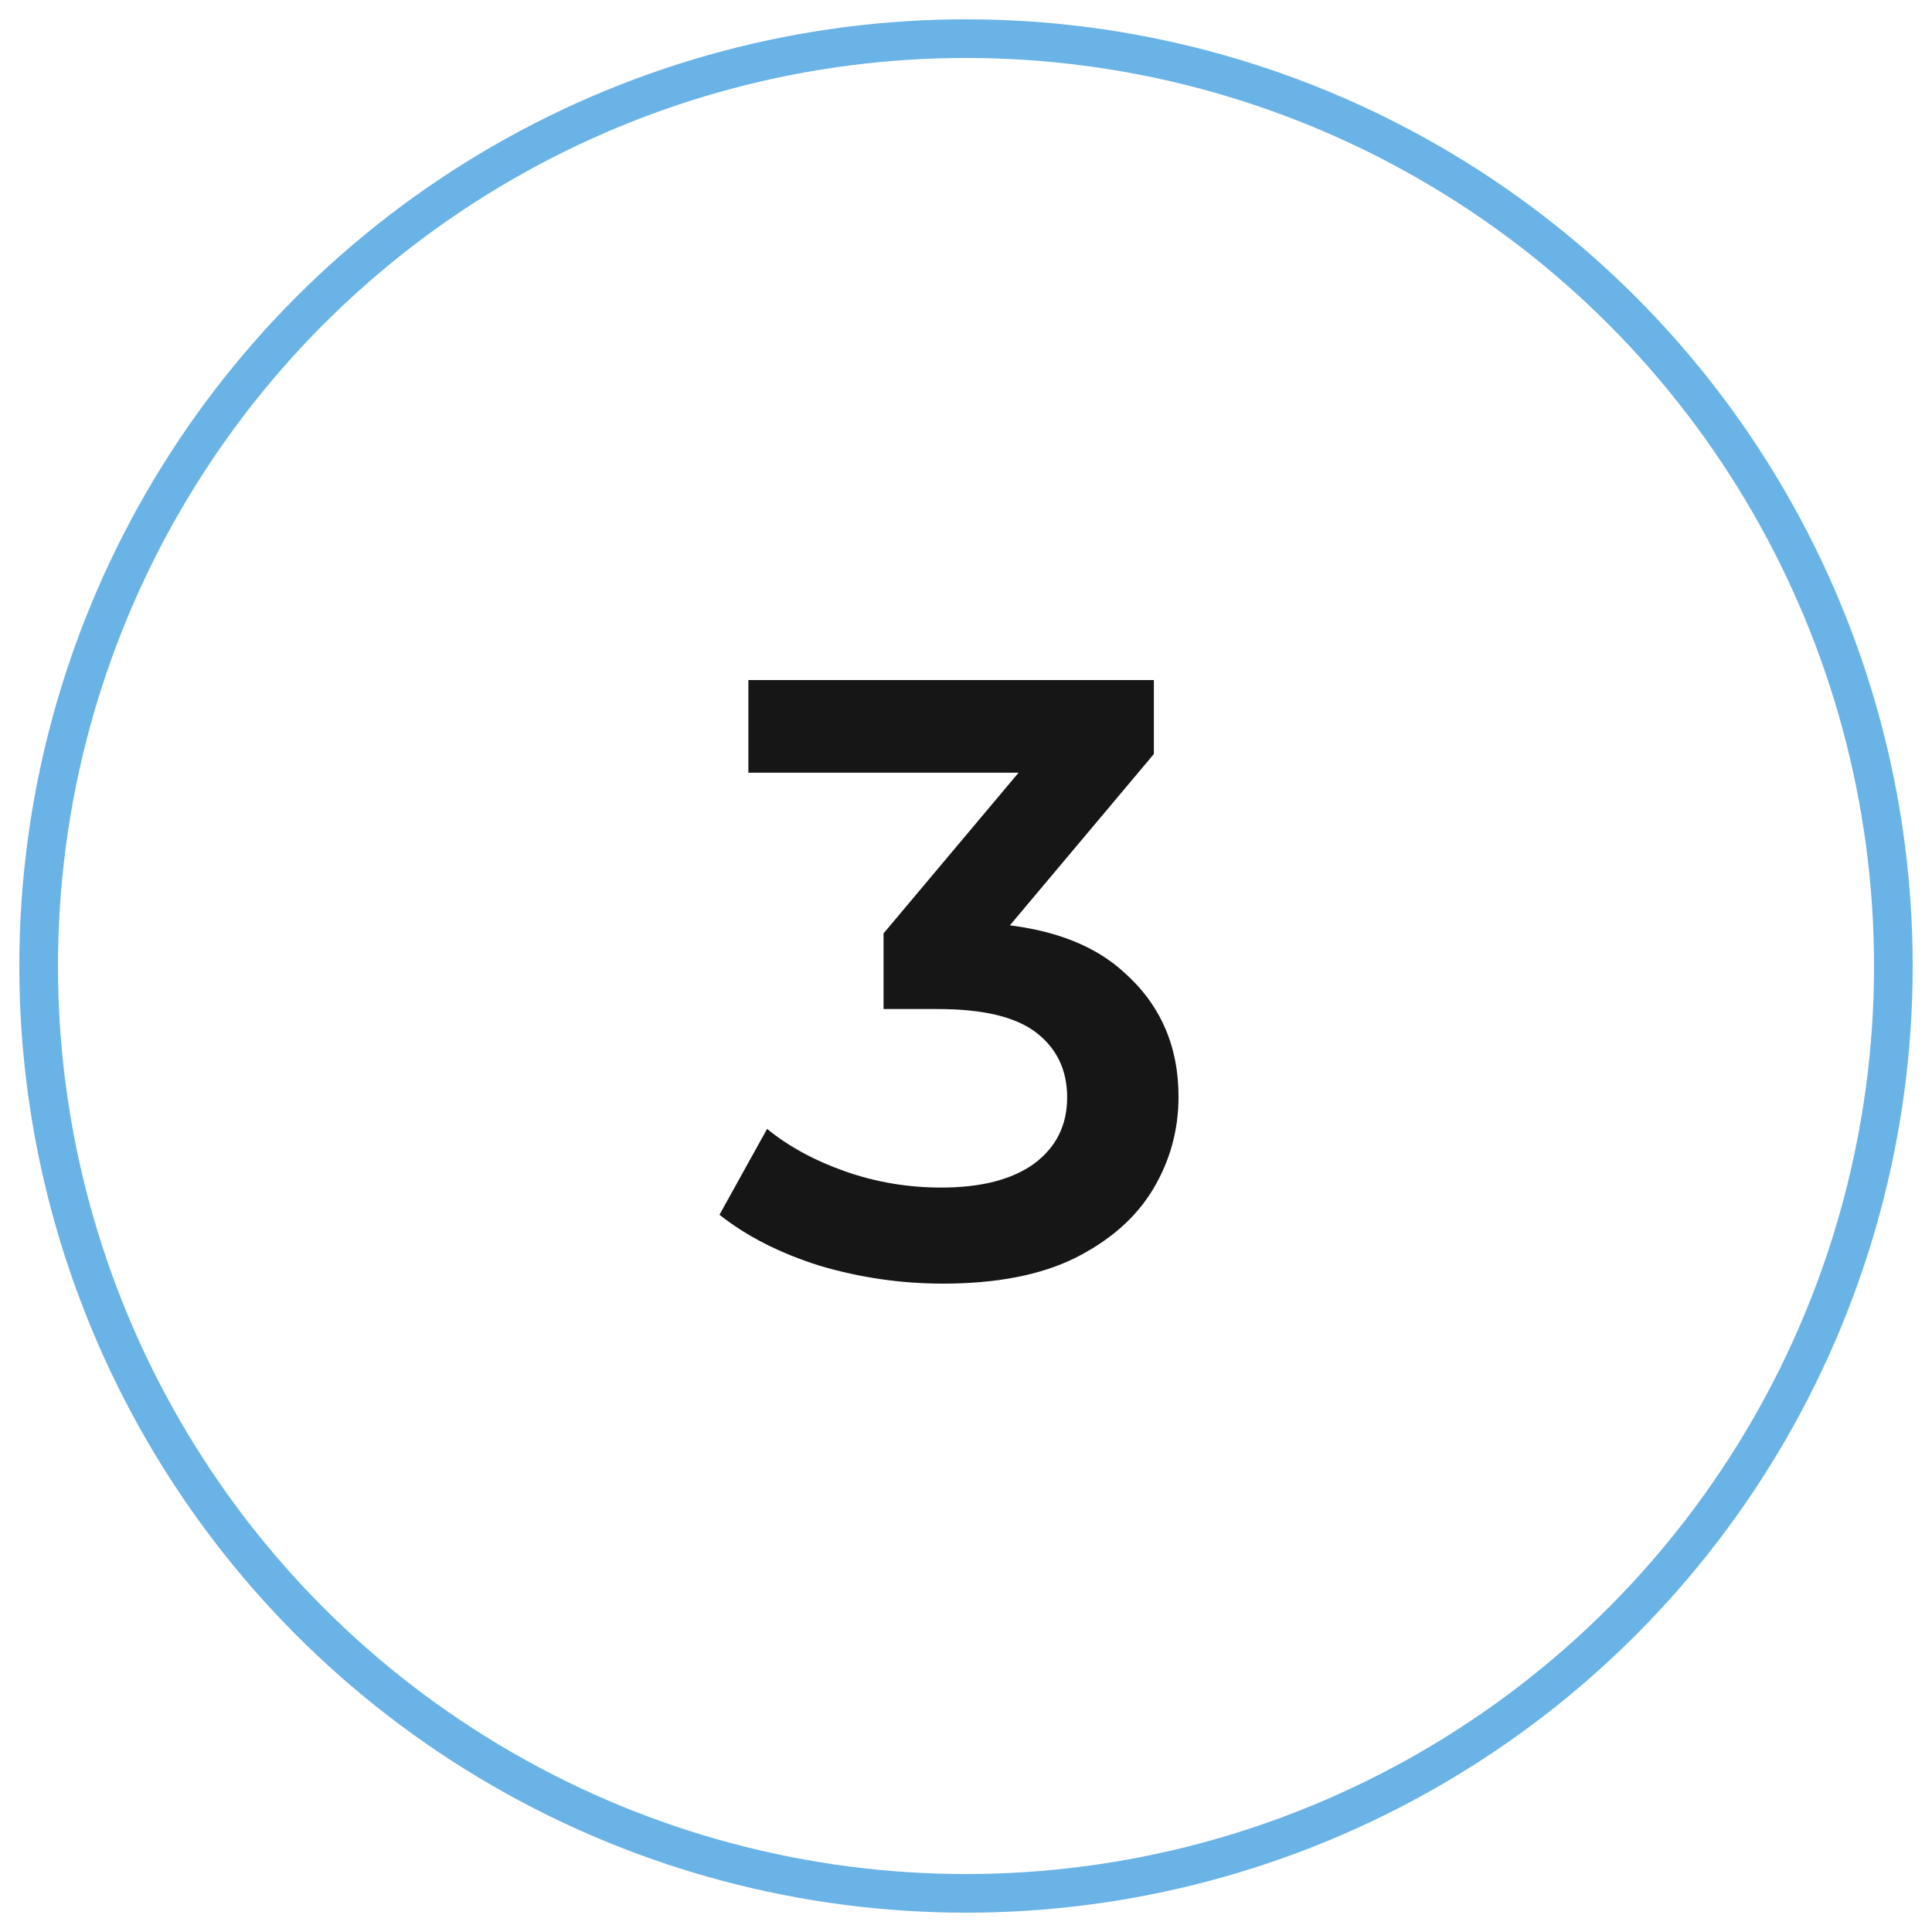 <?xml version="1.0" encoding="UTF-8"?> <svg xmlns="http://www.w3.org/2000/svg" width="50" height="50" viewBox="0 0 50 50" fill="none"> <circle cx="25" cy="25" r="24" stroke="#69B3E7" stroke-linecap="round" stroke-linejoin="round"></circle> <path d="M24.406 33.22C23.32 33.22 22.257 33.066 21.216 32.758C20.189 32.435 19.324 31.995 18.62 31.438L19.852 29.216C20.409 29.671 21.084 30.037 21.876 30.316C22.668 30.595 23.496 30.734 24.362 30.734C25.388 30.734 26.188 30.529 26.76 30.118C27.332 29.693 27.618 29.121 27.618 28.402C27.618 27.698 27.354 27.141 26.826 26.73C26.298 26.319 25.447 26.114 24.274 26.114H22.866V24.156L27.266 18.92L27.64 19.998H19.368V17.6H29.862V19.514L25.462 24.75L23.966 23.87H24.824C26.716 23.87 28.131 24.295 29.07 25.146C30.023 25.982 30.5 27.06 30.5 28.38C30.5 29.245 30.28 30.045 29.84 30.778C29.4 31.511 28.725 32.105 27.816 32.56C26.921 33 25.784 33.22 24.406 33.22Z" fill="#161617"></path> </svg> 
